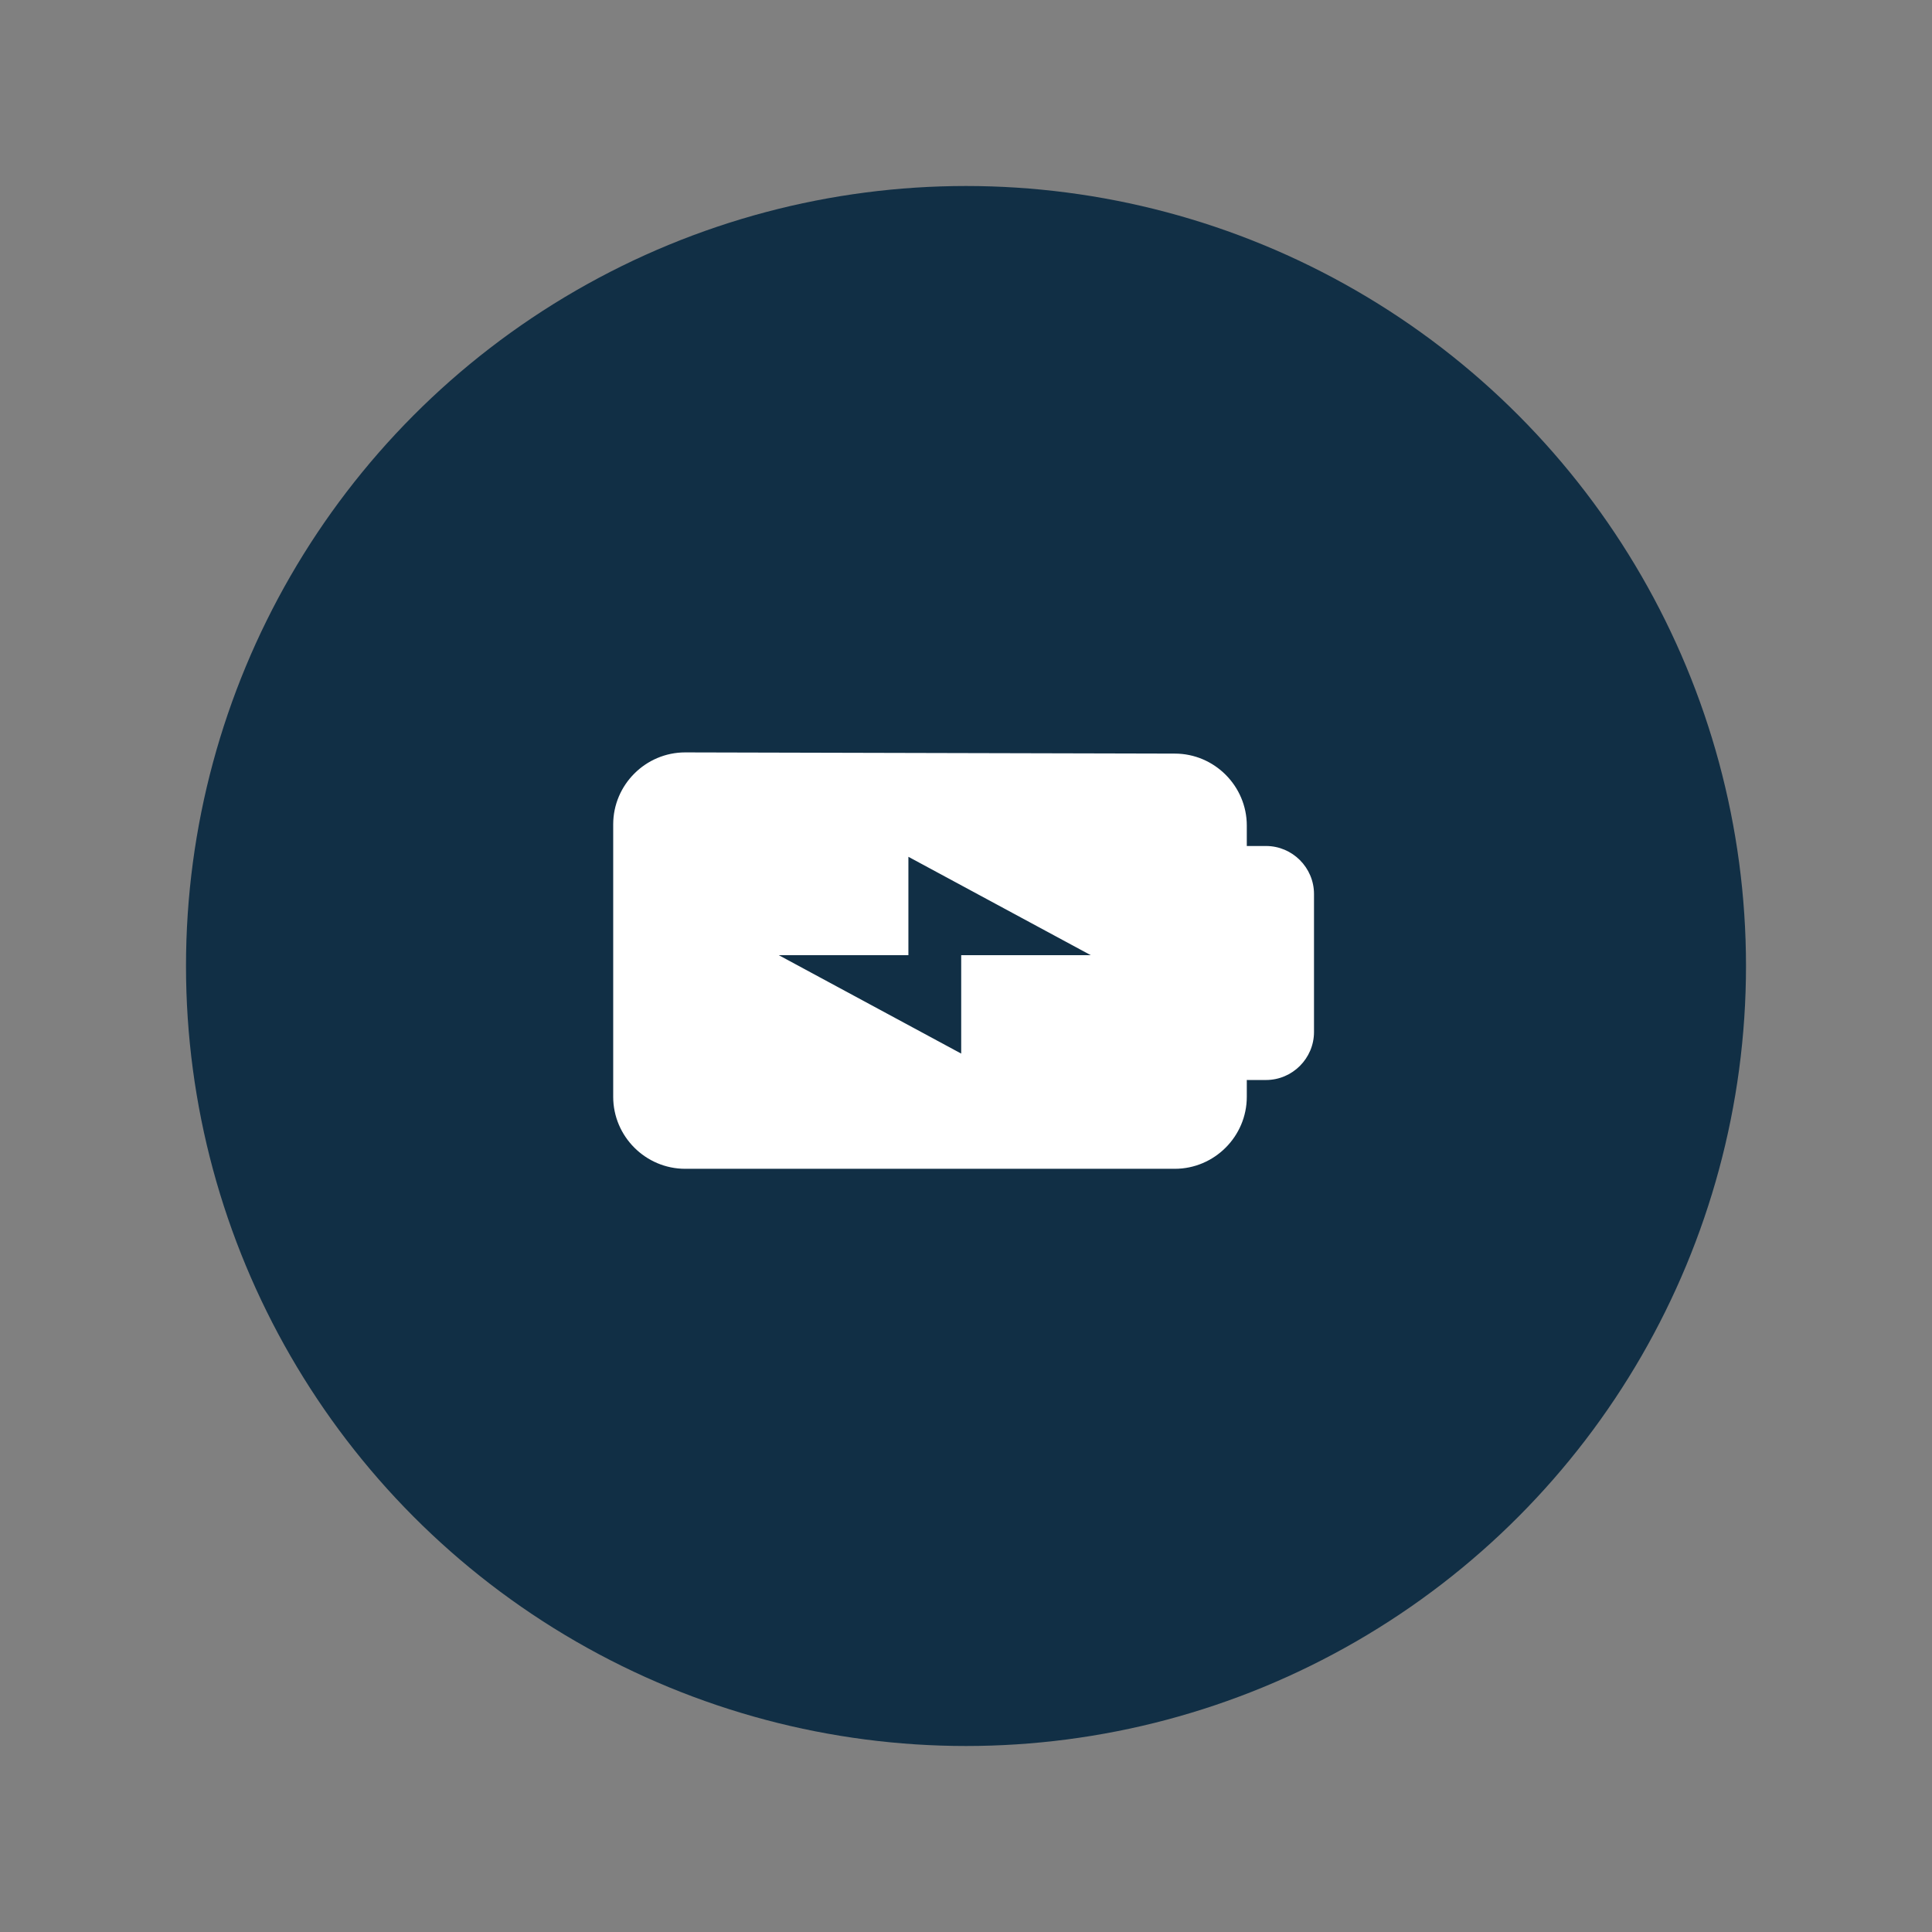 <?xml version="1.0" encoding="UTF-8"?>
<!-- Generator: Adobe Illustrator 26.3.1, SVG Export Plug-In . SVG Version: 6.00 Build 0)  -->
<svg xmlns="http://www.w3.org/2000/svg" xmlns:xlink="http://www.w3.org/1999/xlink" version="1.1" id="Capa_1" x="0px" y="0px" viewBox="0 0 161 161" style="enable-background:new 0 0 161 161;" xml:space="preserve">
<rect x="0" y="0" width="161" height="161" fill="#808080" stroke="none"/>
<style type="text/css">
	.st0{fill:#F9F9F9;stroke:#DCDCDC;}
	.st1{fill:#FFFFFF;stroke:#023047;stroke-width:7;}
	.st2{clip-path:url(#SVGID_00000149366352445921301090000007540909399242869421_);}
	.st3{fill:none;stroke:#023047;stroke-width:2;stroke-linecap:round;stroke-miterlimit:10;}
	.st4{fill:#023047;}
	.st5{fill:none;stroke:#023047;stroke-width:2;stroke-miterlimit:10;}
	.st6{fill:#6DA07F;}
	.st7{fill:#FFFFFF;stroke:#F4F4F4;stroke-width:0.739;}
	.st8{fill:#112F45;}
	.st9{fill:#FFFFFF;}
	.st10{fill-rule:evenodd;clip-rule:evenodd;fill:#FFFFFF;}
	.st11{fill:none;stroke:#FFFFFF;stroke-width:2.185;}
	.st12{fill:none;stroke:#FFFFFF;stroke-width:1.093;}
	.st13{fill:#D9D9D9;stroke:#FFFFFF;stroke-width:2.167;}
	.st14{fill:none;stroke:#FFFFFF;stroke-width:0.694;stroke-linecap:round;}
	.st15{fill:none;stroke:#FFFFFF;stroke-width:2.285;}
	.st16{fill:none;stroke:#FFFFFF;stroke-width:2.611;}
	.st17{fill:none;stroke:#FFFFFF;stroke-width:3.824;stroke-linecap:round;}
	.st18{fill:#FFFFFF;stroke:#5BA27C;stroke-width:7;}
	.st19{clip-path:url(#SVGID_00000066474763127283130070000006959898611552029100_);}
	.st20{fill:#5BA27C;}
	.st21{fill:#5BA27C;stroke:#FFFFFF;stroke-miterlimit:10;}
	.st22{clip-path:url(#SVGID_00000134222825756530303980000013452589577202629788_);}
	.st23{fill:#FFFFFC;}
	.st24{clip-path:url(#SVGID_00000021117273241949191580000009811702334160672434_);fill:#FFFFFF;}
	.st25{clip-path:url(#SVGID_00000019667379456269552040000002973026332524084896_);fill:#FFFFFF;}
	
		.st26{clip-path:url(#SVGID_00000054246994694027911630000013862034479524487579_);fill:#FFFFFF;stroke:#5BA27C;stroke-width:1.294;stroke-miterlimit:10;}
	.st27{clip-path:url(#SVGID_00000013878192252145917490000004070212597484176270_);fill:#FFFFFF;}
	.st28{clip-path:url(#SVGID_00000034801379933307411120000005612712598401294470_);fill:#FFFFFF;}
	
		.st29{clip-path:url(#SVGID_00000041263219890749821250000017719714128156163512_);fill:#FFFFFF;stroke:#5BA27C;stroke-width:1.294;stroke-miterlimit:10;}
	.st30{clip-path:url(#SVGID_00000047036588479251091280000006402310462109881518_);fill:#FFFFFF;}
	.st31{clip-path:url(#SVGID_00000072262242918747200690000007366471872310971276_);fill:#FFFFFF;}
	
		.st32{clip-path:url(#SVGID_00000161601155137472181730000009561590219233300099_);fill:#FFFFFF;stroke:#5BA27C;stroke-width:1.294;stroke-miterlimit:10;}
	.st33{clip-path:url(#SVGID_00000054224705821381428240000017987947666461930425_);fill:#FFFFFF;}
	.st34{clip-path:url(#SVGID_00000175300739432094677970000001214708922981546624_);fill:#5BA27C;}
	.st35{clip-path:url(#SVGID_00000006700853646723905590000005877897881020226727_);fill:#5BA27C;}
	.st36{clip-path:url(#SVGID_00000176749012680836995500000006009265160327942310_);fill:#5BA27C;}
	.st37{clip-path:url(#SVGID_00000113336644293798654860000007838733197826665633_);fill:#5BA27C;}
</style>
<g>
	<circle class="st8" cx="80.5" cy="80.5" r="65"></circle>
	<path class="st9" d="M104,70.5h1.5c2.2,0,4,1.8,4,4V86c0,2.2-1.8,4-4,4H104c-2.2,0-4-1.8-4-4V74.5C100,72.3,101.8,70.5,104,70.5z"></path>
	<path class="st10" d="M57.1,62.7c-3.3,0-6,2.7-6,6v22.7c0,3.3,2.7,6,6,6h40.8c3.3,0,6-2.7,6-6V68.8c0-3.3-2.7-6-6-6L57.1,62.7   L57.1,62.7z M75.7,71.4v8.2H64.9l15.2,8.2v-8.2h10.8L75.7,71.4z"></path>
</g>
</svg>
